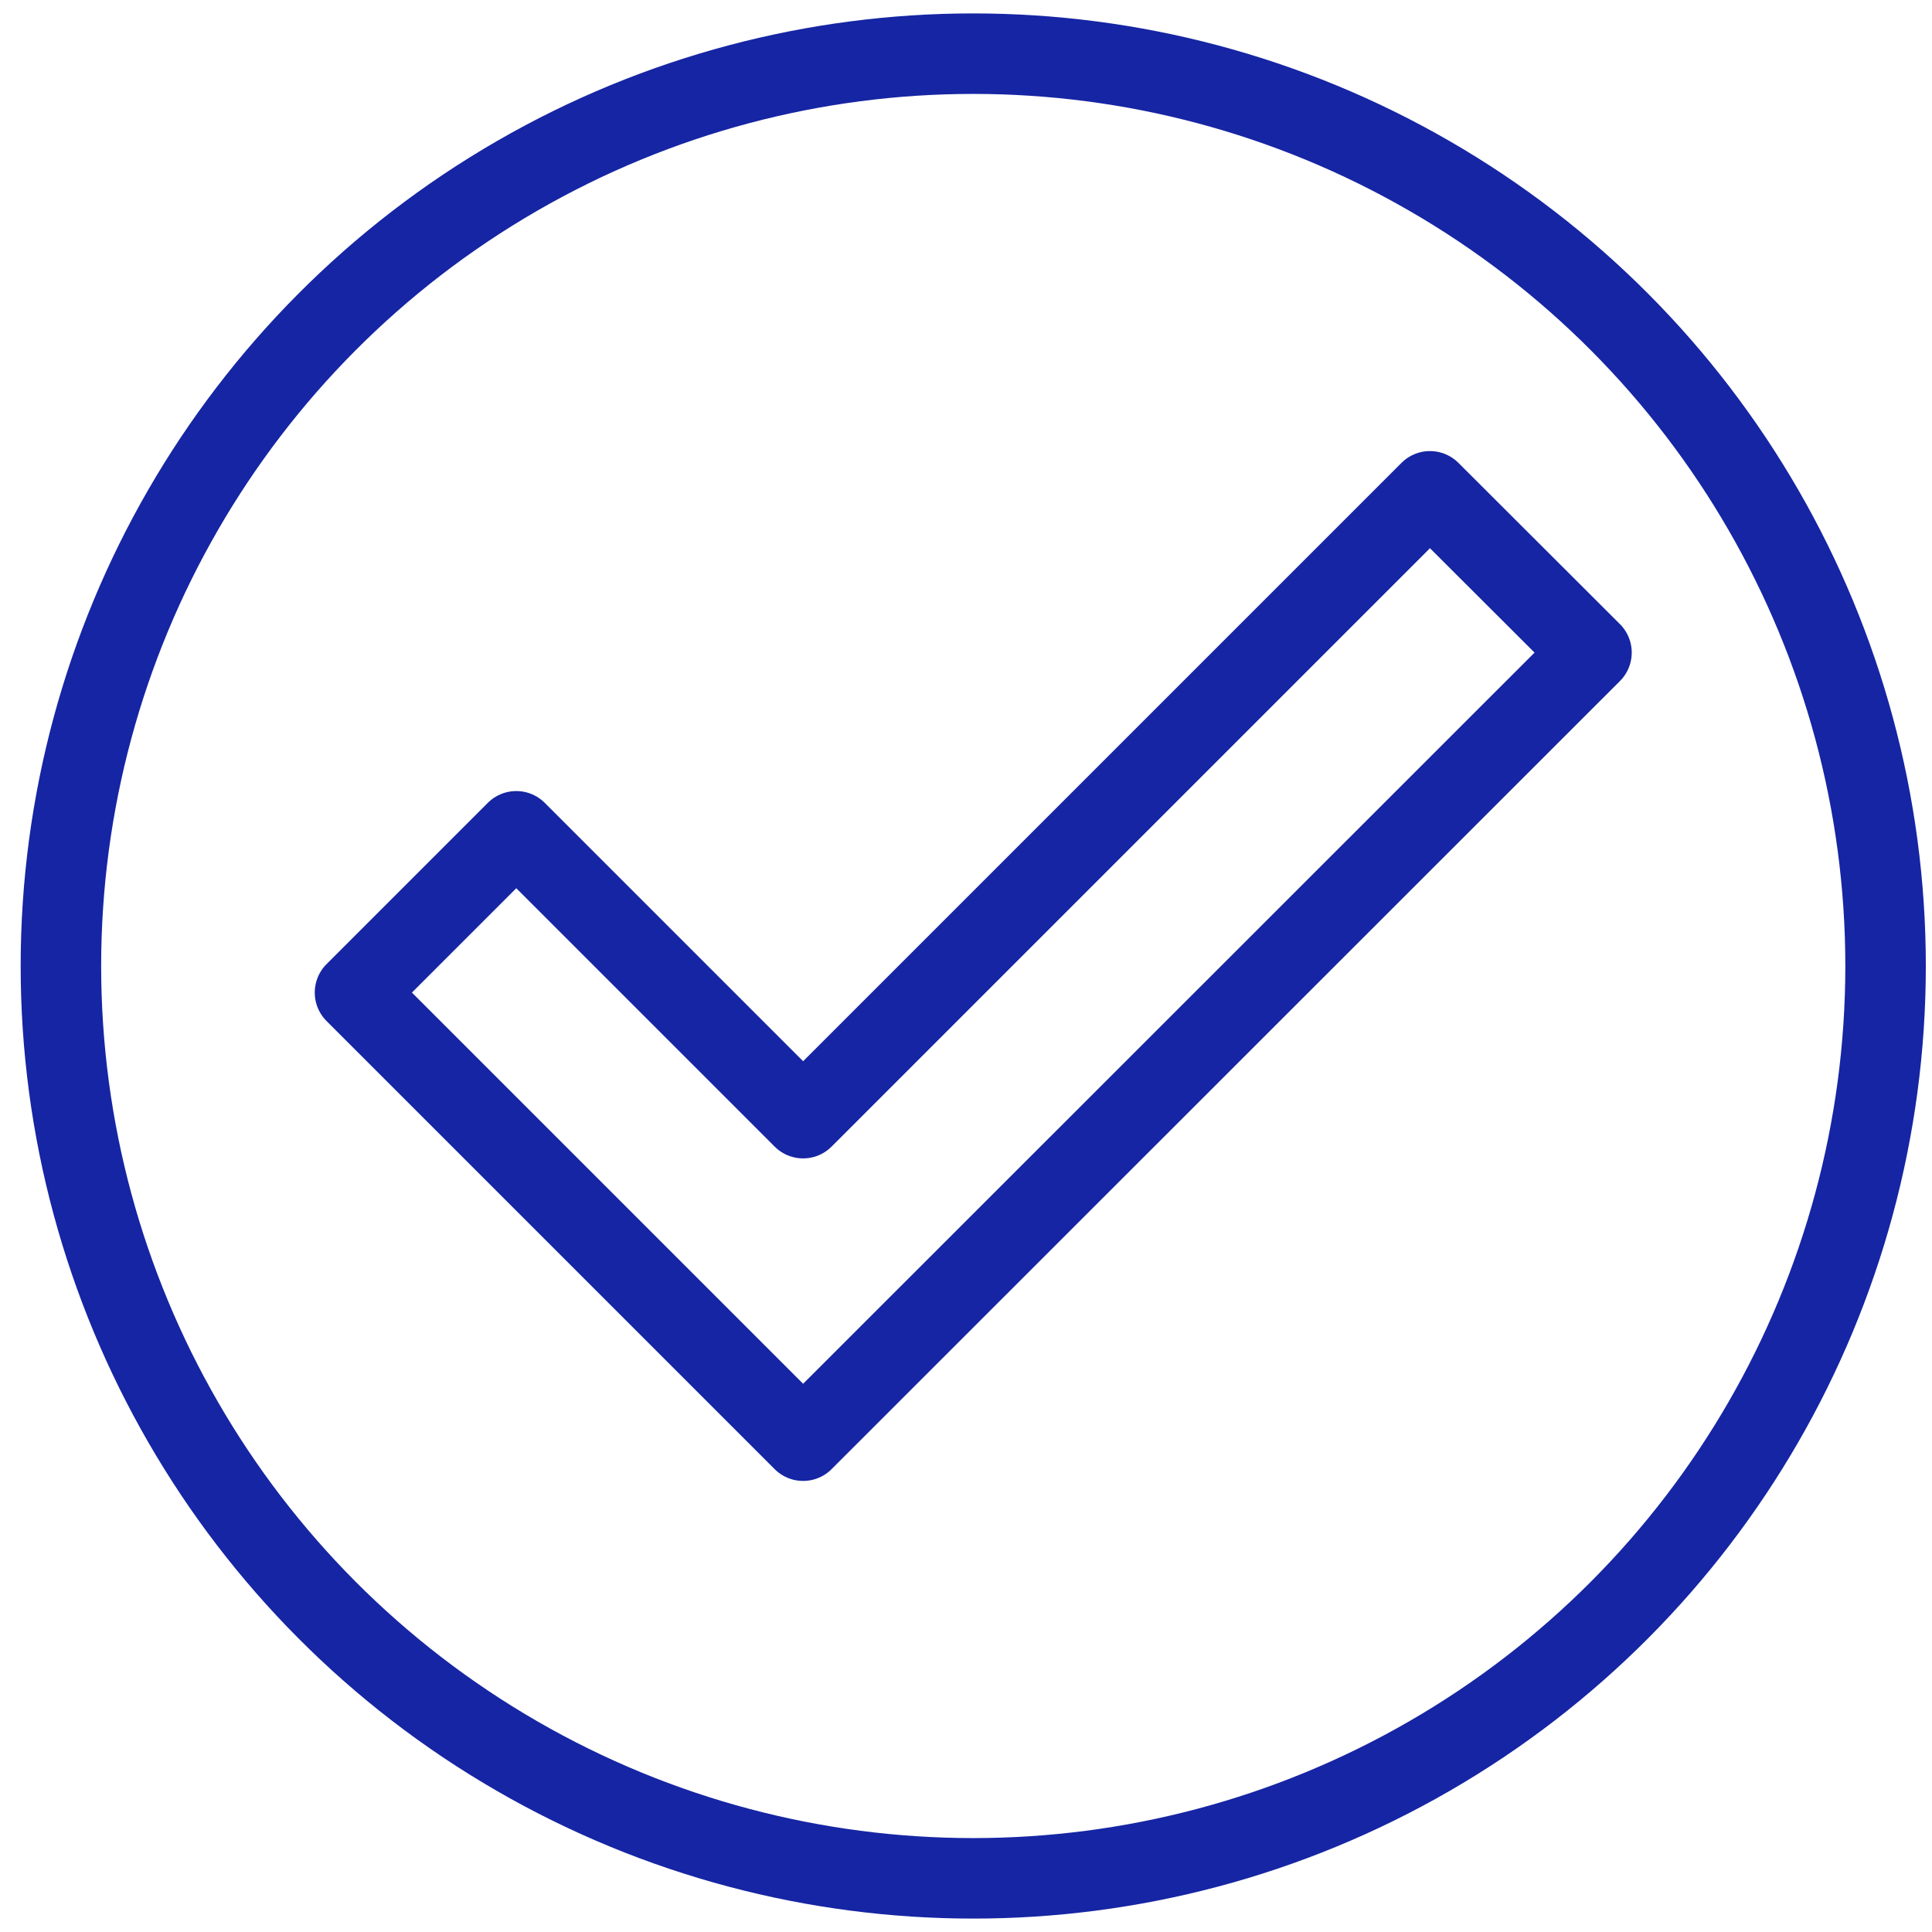 <?xml version="1.0" encoding="UTF-8"?><svg id="Layer_1" xmlns="http://www.w3.org/2000/svg" viewBox="0 0 72 72"><defs><style>.cls-1{fill:none;stroke:#1625a3;stroke-linecap:round;stroke-linejoin:round;stroke-width:3px;}</style></defs><circle class="cls-1" cx="36.27" cy="36" r="34"/><polygon class="cls-1" points="59.31 24.32 53.29 18.31 29.93 41.67 19.24 30.98 13.23 36.99 29.93 53.69 59.31 24.32"/></svg>